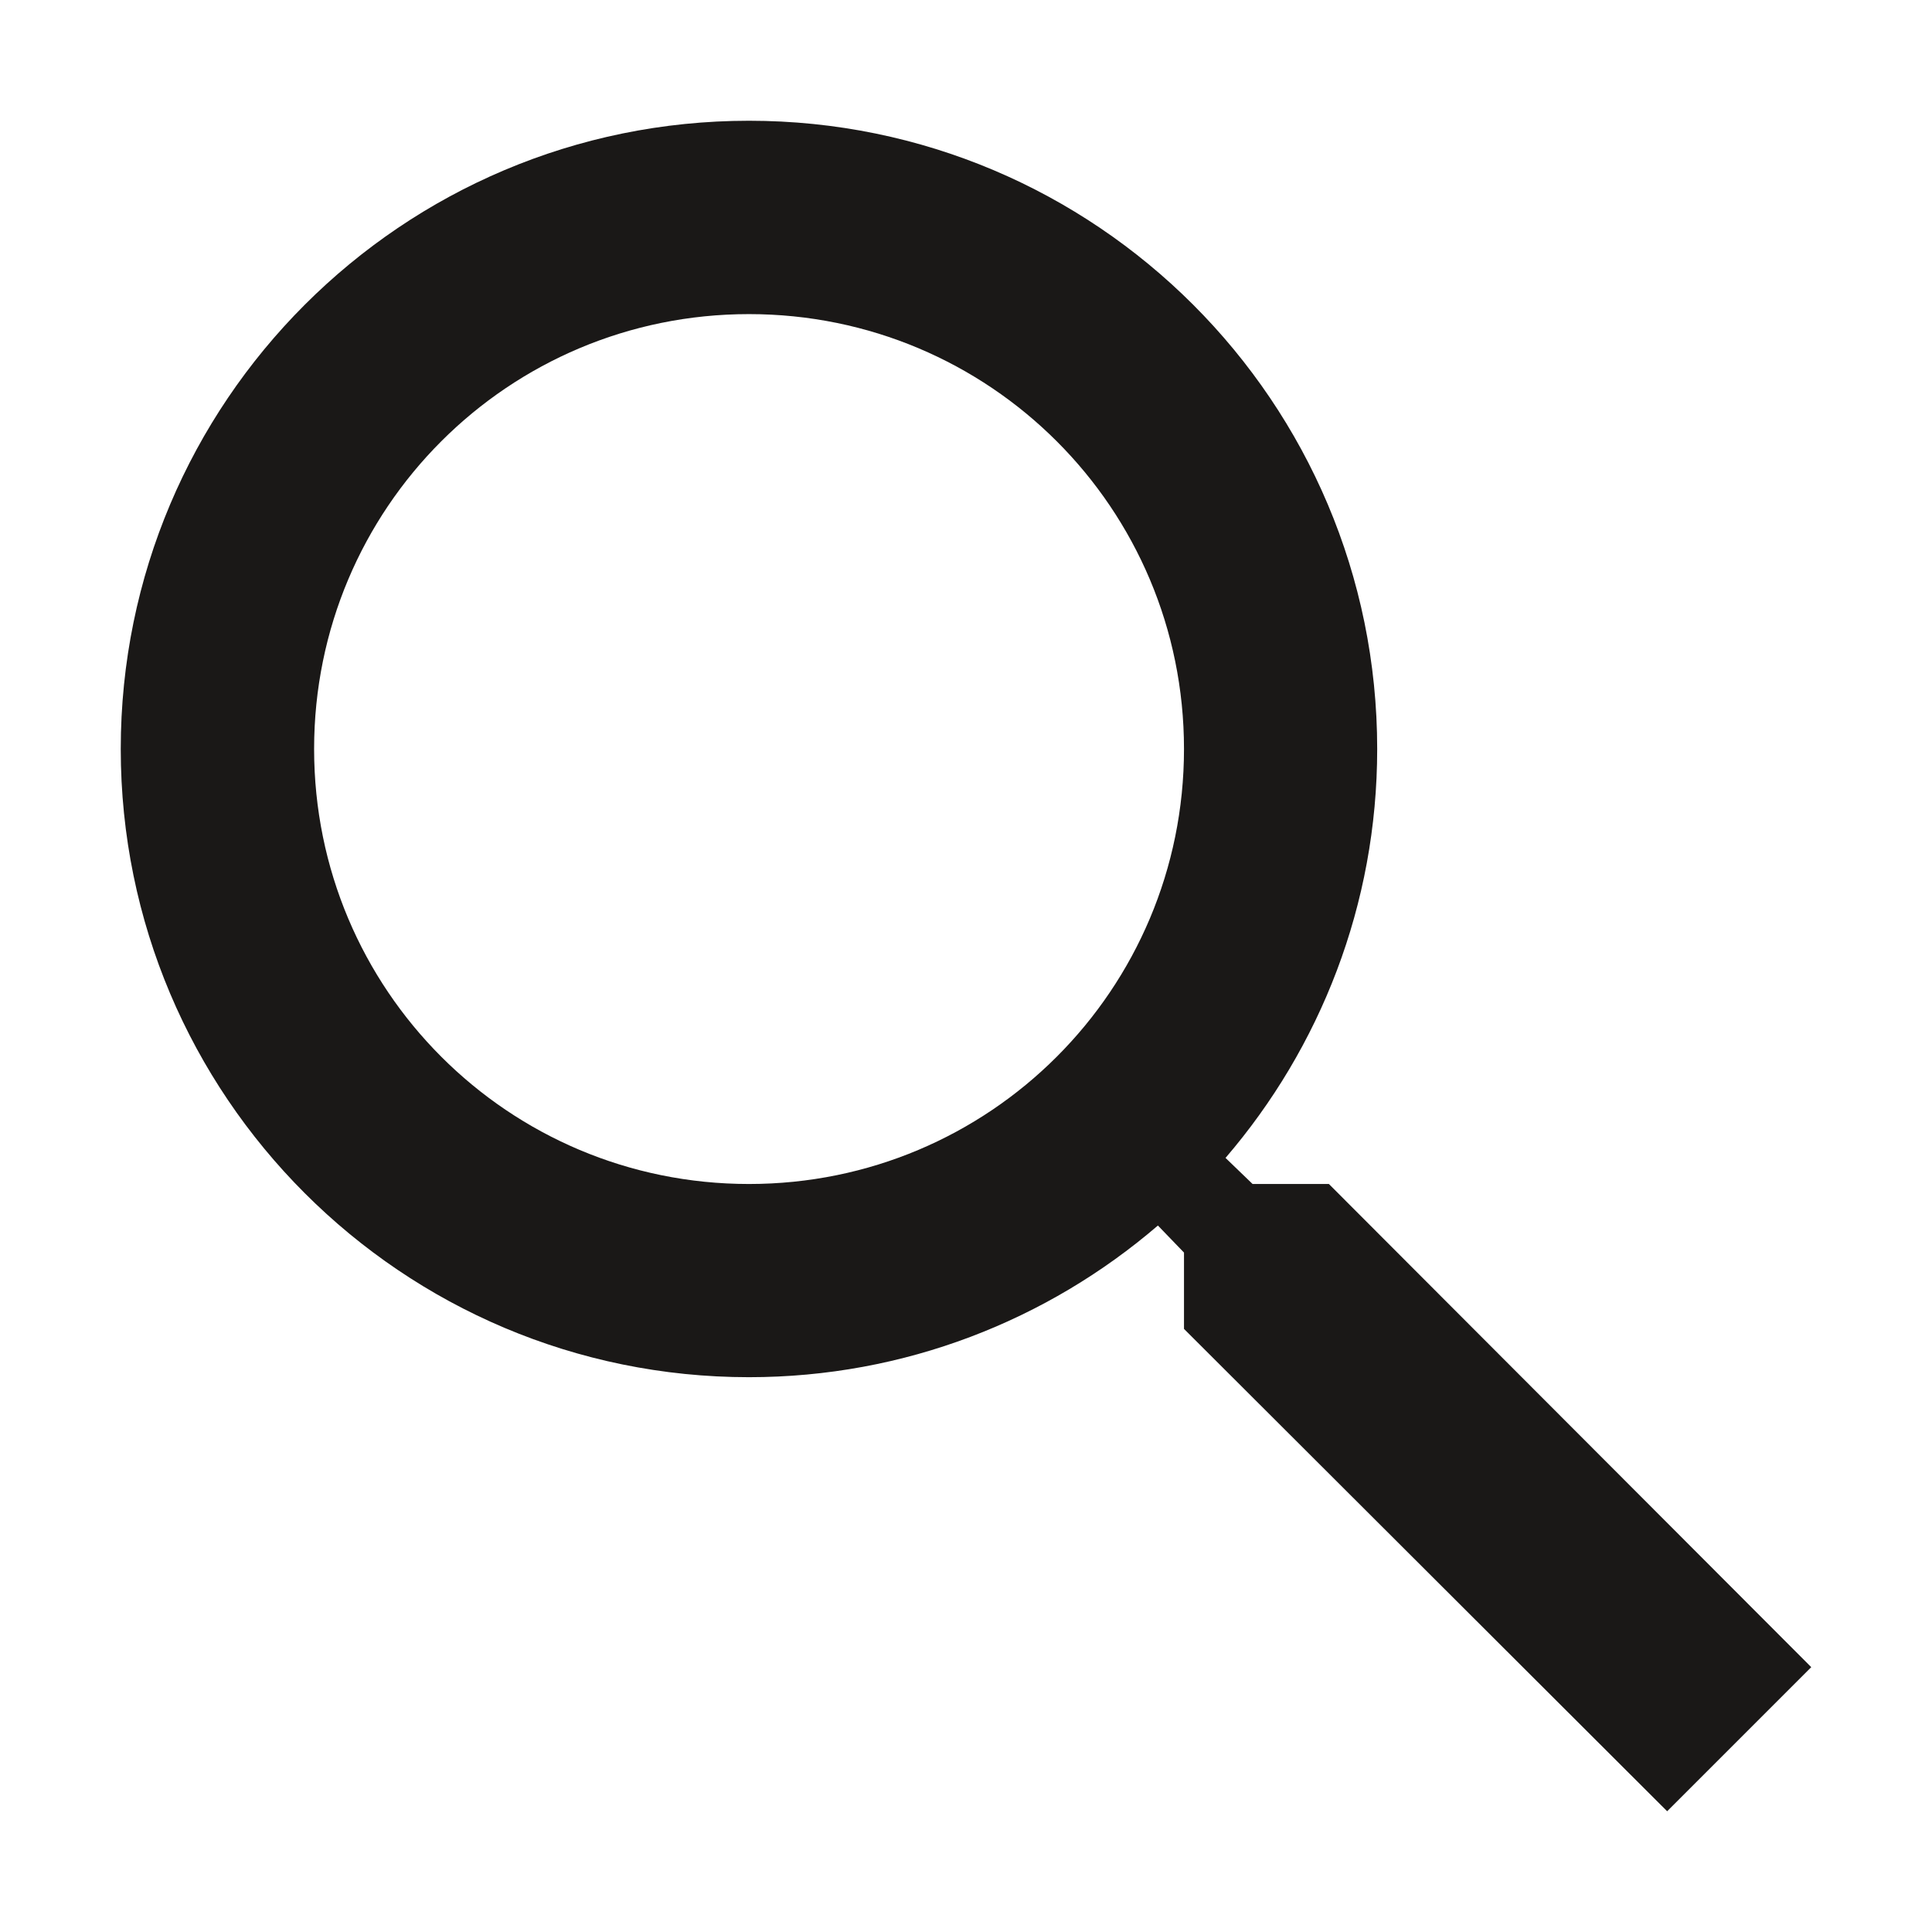 <svg width="12" height="12" viewBox="0 0 12 12" fill="none" xmlns="http://www.w3.org/2000/svg">
<path d="M8.254 7.354H7.78L7.612 7.192C8.2 6.507 8.554 5.619 8.554 4.652C8.554 2.497 6.807 0.75 4.652 0.75C2.497 0.75 0.75 2.497 0.75 4.652C0.75 6.807 2.497 8.554 4.652 8.554C5.619 8.554 6.507 8.2 7.192 7.612L7.354 7.78V8.254L10.355 11.25L11.25 10.355L8.254 7.354ZM4.652 7.354C3.157 7.354 1.951 6.147 1.951 4.652C1.951 3.157 3.157 1.951 4.652 1.951C6.147 1.951 7.354 3.157 7.354 4.652C7.354 6.147 6.147 7.354 4.652 7.354Z" fill="#1A1817"/>
</svg>
